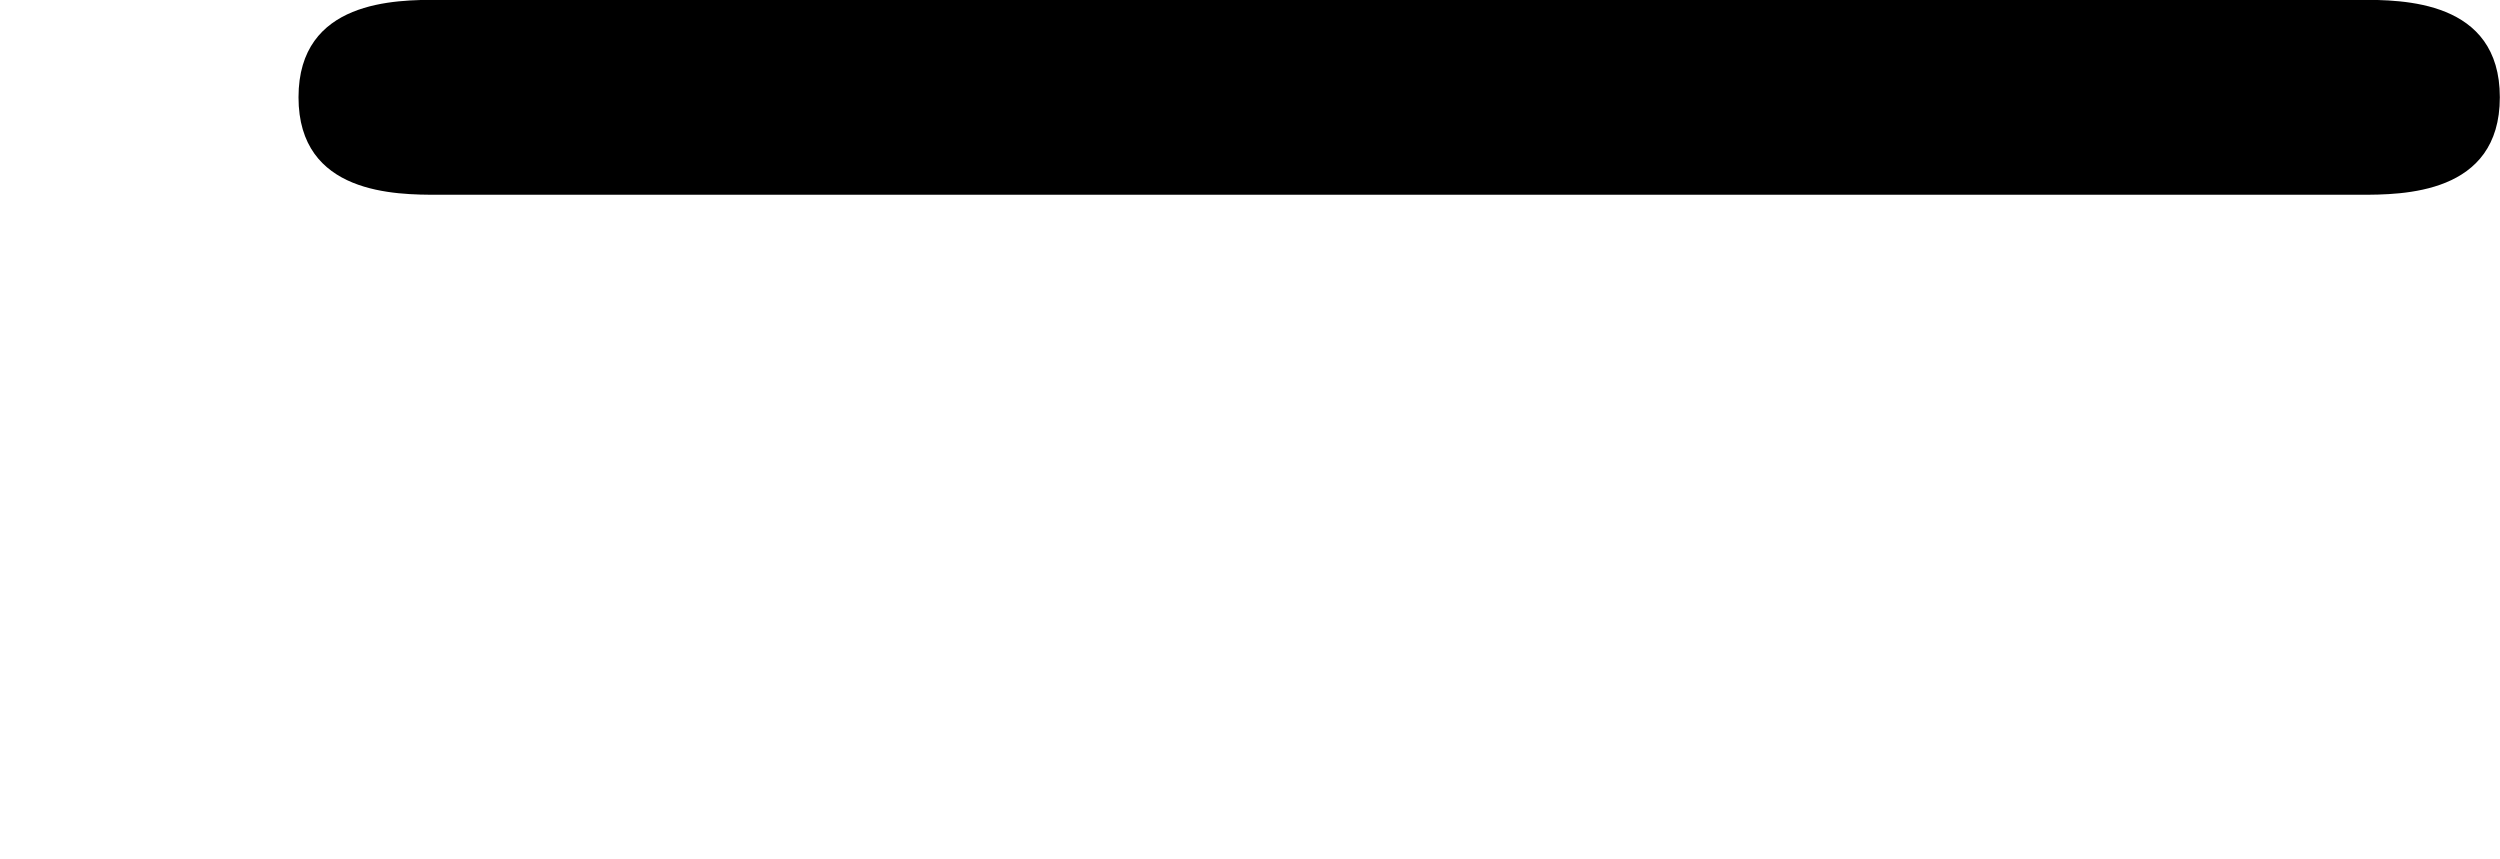 <?xml version='1.0' encoding='UTF-8'?>
<!-- This file was generated by dvisvgm 2.13.3 -->
<svg version='1.1' xmlns='http://www.w3.org/2000/svg' xmlns:xlink='http://www.w3.org/1999/xlink' width='14.723pt' height='5.057pt' viewBox='216.706 136.035 14.723 5.057'>
<defs>
<path id='g2-0' d='M6.949-1.955C7.074-1.955 7.361-1.955 7.361-2.242S7.074-2.529 6.949-2.529H1.291C1.166-2.529 .879-2.529 .879-2.242S1.166-1.955 1.291-1.955H6.949Z'/>
</defs>
<g id='page36' transform='matrix(2 0 0 2 0 0)'>
<use x='108.353' y='70.546' xlink:href='#g2-0'/>
</g>
</svg>